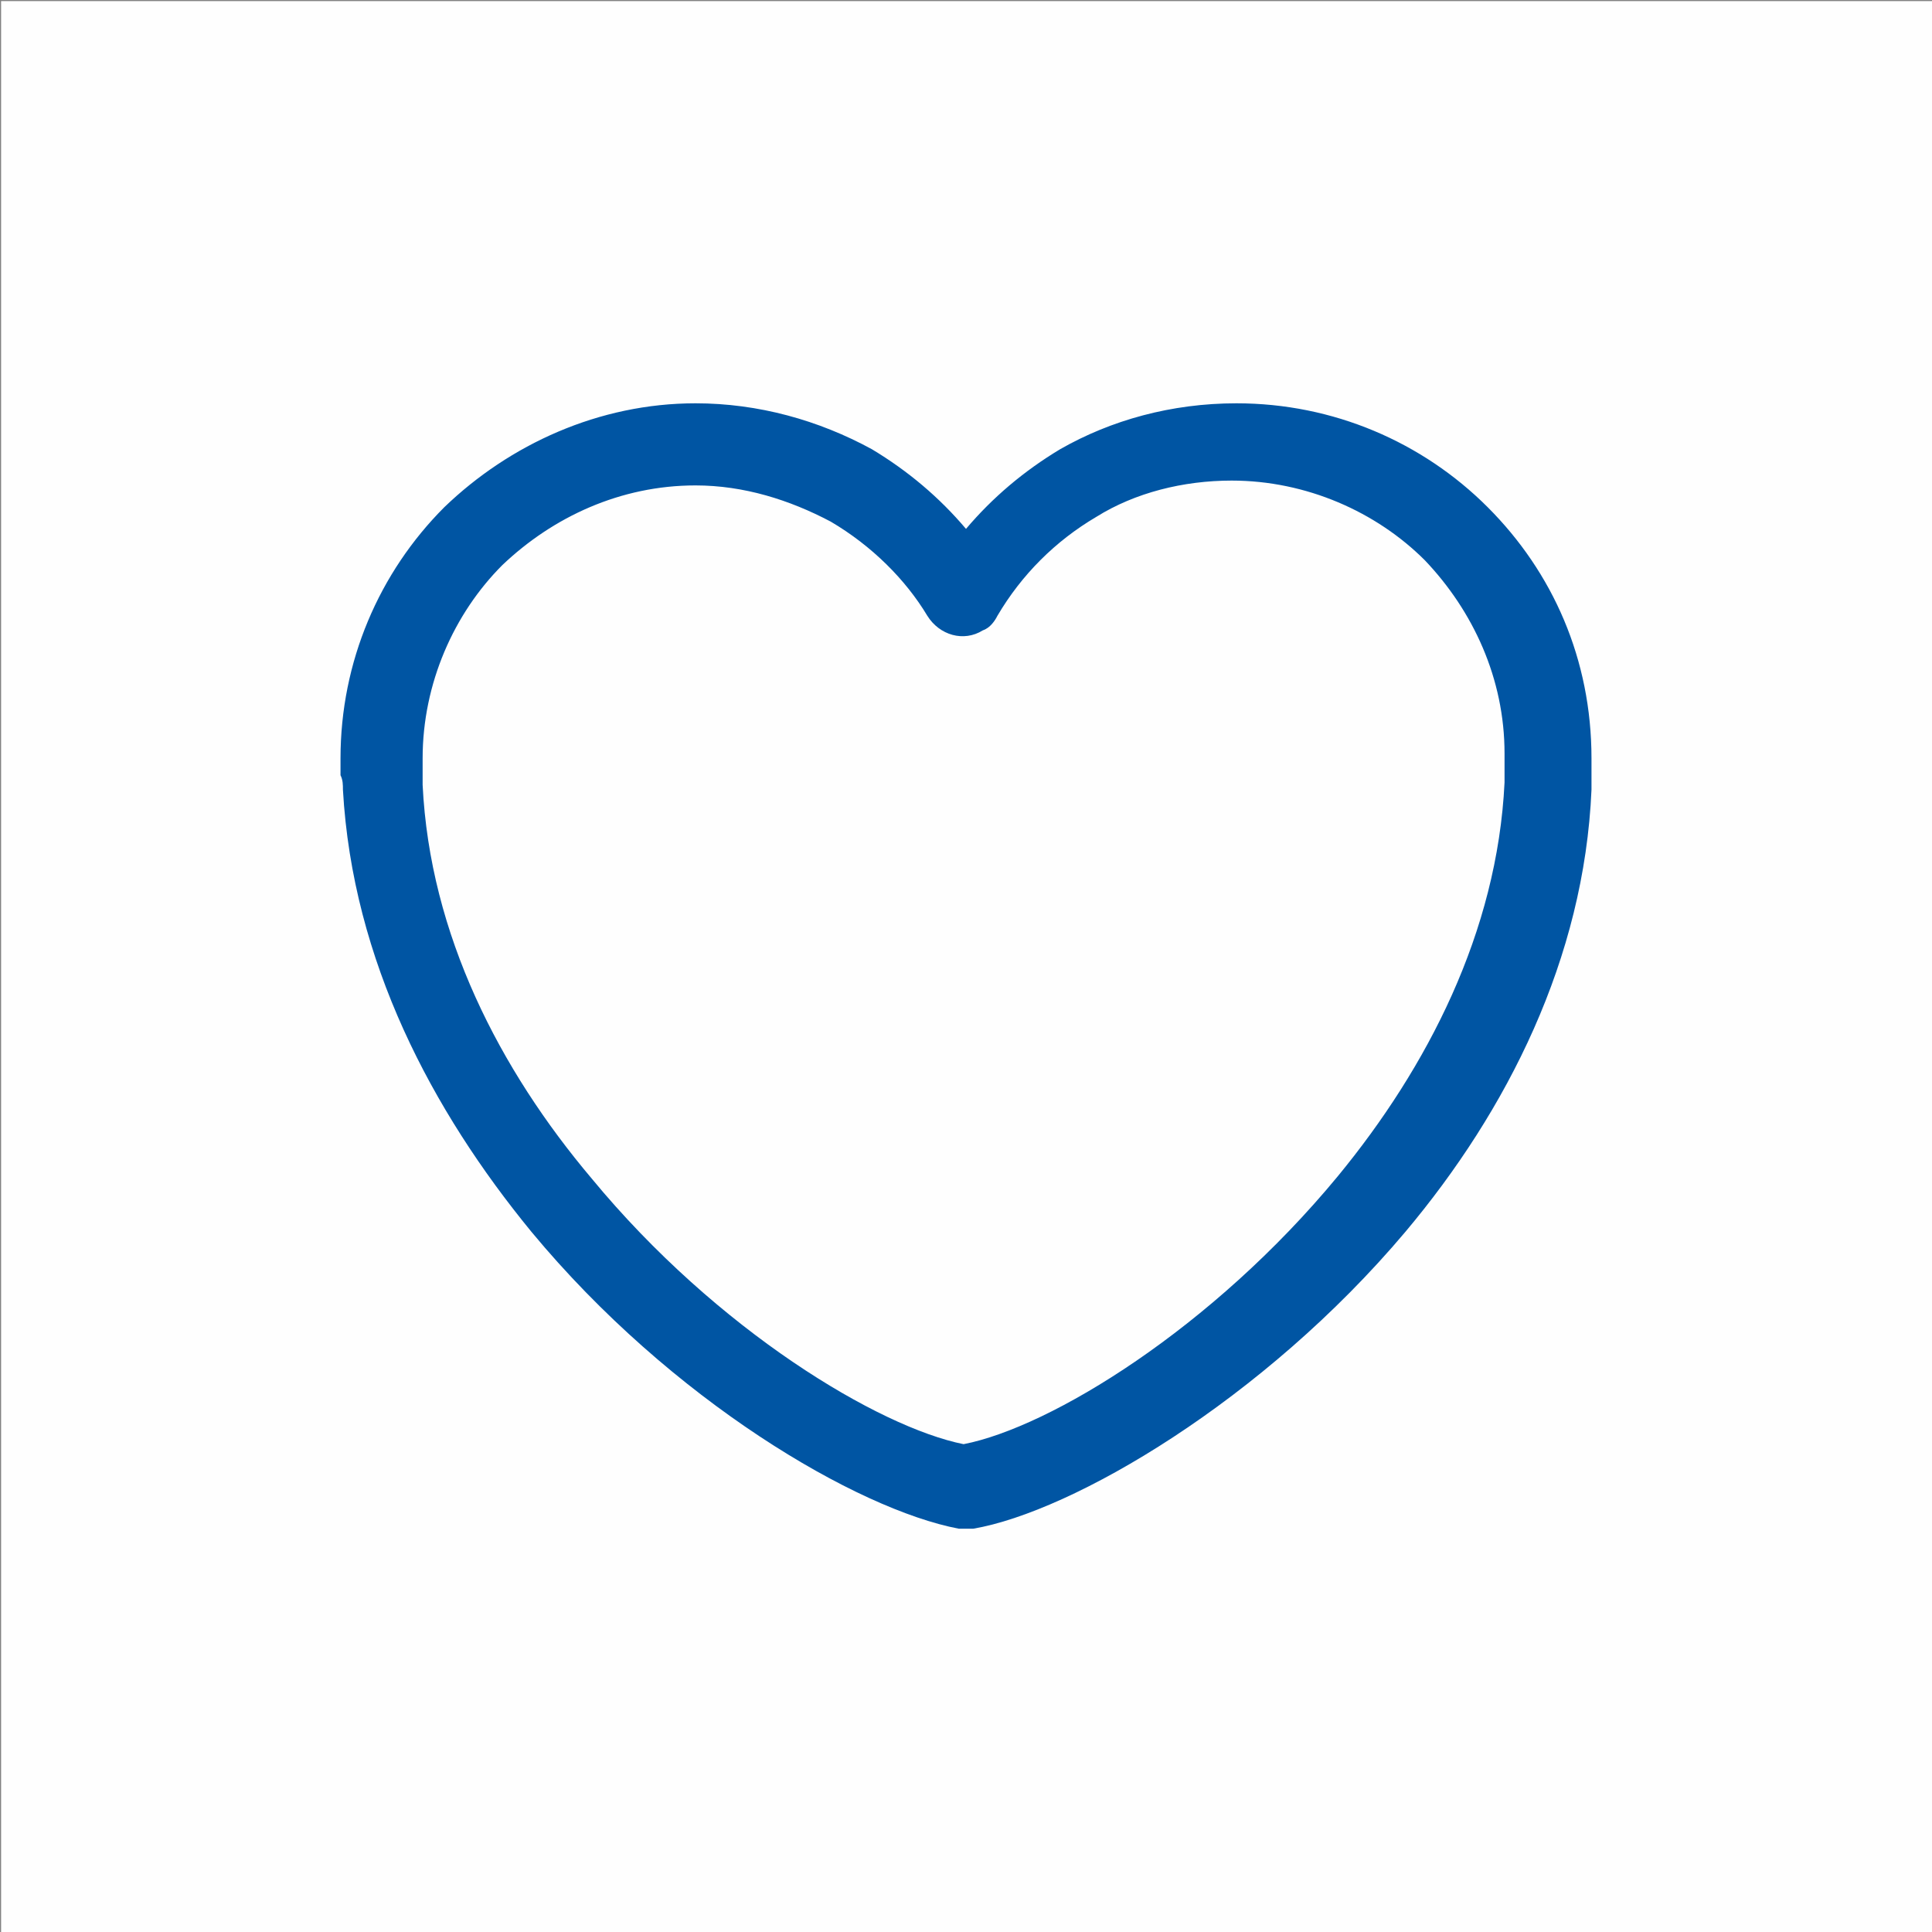 <?xml version="1.0" encoding="utf-8"?>
<!-- Generator: Adobe Illustrator 22.0.0, SVG Export Plug-In . SVG Version: 6.00 Build 0)  -->
<svg version="1.1" id="Capa_1" xmlns:xodm="http://www.corel.com/coreldraw/odm/2003"
	 xmlns="http://www.w3.org/2000/svg" xmlns:xlink="http://www.w3.org/1999/xlink" x="0px" y="0px" viewBox="0 0 80 80"
	 style="enable-background:new 0 0 80 80;" xml:space="preserve">
<rect x="0" y="0" width="80" height="80" fill="#808080" stroke="none"/>
<style type="text/css">
	.st0{fill:#FEFEFE;stroke:#FEFEFE;stroke-width:0.11;stroke-miterlimit:22.926;}
	.st1{fill:#0055A3;}
</style>
<g id="Capa_x0020_1">
	<rect x="0.1" y="0.1" class="st0" width="79.9" height="79.9"/>
	<path class="st1" d="M28.8,16.7c2.6,0,5.1,0.7,7.3,1.9c1.5,0.9,2.8,2,3.9,3.3c1.1-1.3,2.4-2.4,3.9-3.3c2.1-1.2,4.6-1.9,7.3-1.9
		c4,0,7.7,1.6,10.4,4.3c2.7,2.7,4.3,6.3,4.3,10.4c0,0.1,0,0.3,0,0.6c0,0.3,0,0.4,0,0.6v0.1c-0.3,7-3.5,13.3-7.7,18.3
		C52.3,58,44.4,62.6,40.3,63.3c-0.2,0-0.4,0-0.6,0C35.5,62.5,27.8,58,22,51c-4.1-5-7.4-11.2-7.8-18.3c0-0.2,0-0.4-0.1-0.6
		c0-0.3,0-0.5,0-0.7c0-4,1.6-7.7,4.3-10.4C21.1,18.4,24.8,16.7,28.8,16.7z M34.4,21.6c-1.7-0.9-3.6-1.5-5.6-1.5
		c-3.1,0-5.9,1.3-8,3.3c-2,2-3.3,4.9-3.3,8c0,0.3,0,0.4,0,0.5c0,0.2,0,0.3,0,0.5c0,0,0,0.1,0,0.1c0.3,6.2,3.2,11.8,7,16.3
		c5.2,6.3,11.9,10.3,15.4,11c3.6-0.7,10.3-4.8,15.5-11.1c3.7-4.5,6.6-10.1,6.9-16.3c0,0,0-0.1,0-0.2c0-0.2,0-0.4,0-0.5
		c0-0.1,0-0.2,0-0.5c0-3.1-1.3-5.9-3.3-8c-2-2-4.9-3.3-8-3.3c-2,0-4,0.5-5.6,1.5c-1.7,1-3.1,2.4-4.1,4.1c-0.1,0.2-0.3,0.5-0.6,0.6
		c-0.8,0.5-1.8,0.2-2.3-0.6C37.5,24,36.1,22.6,34.4,21.6z"/>
</g>
</svg>
